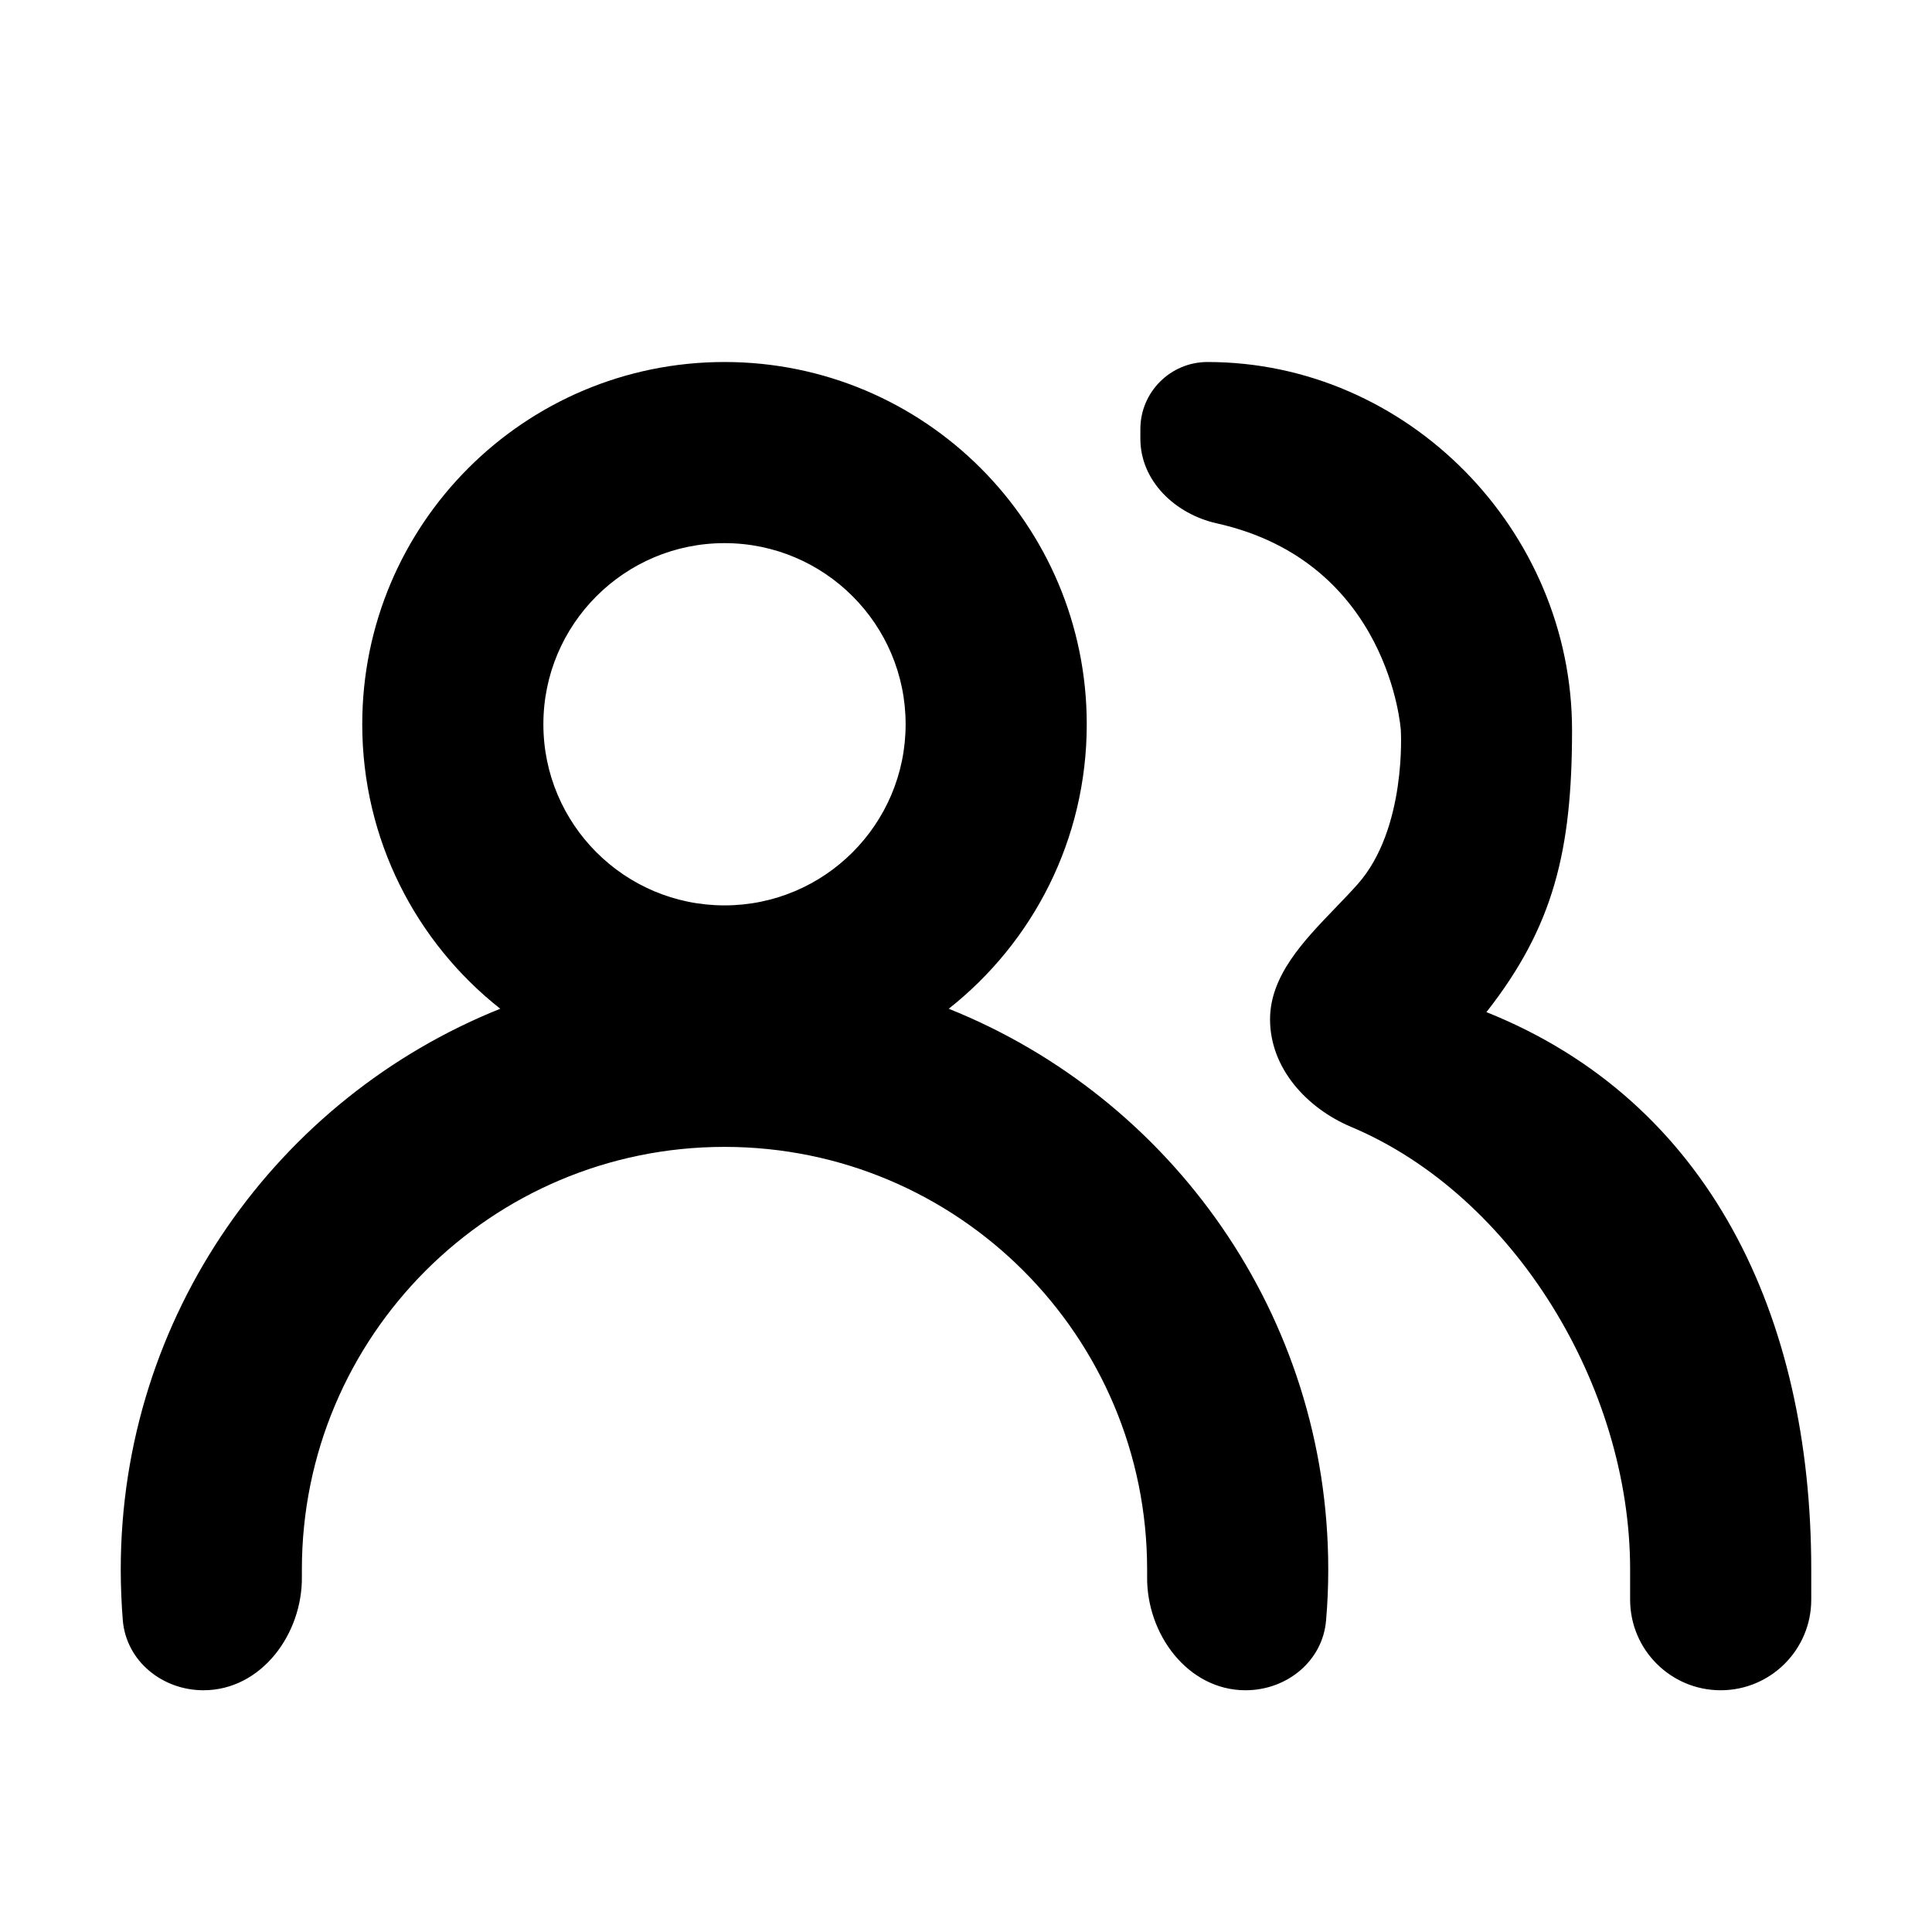 <svg viewBox="0 0 16 16" width="16" height="16"  fill="none" xmlns="http://www.w3.org/2000/svg">
<path fill-rule="evenodd" clip-rule="evenodd" d="M6 7.498C6.828 7.498 7.5 6.826 7.5 5.998C7.5 5.17 6.828 4.498 6 4.498C5.172 4.498 4.5 5.17 4.5 5.998C4.5 6.826 5.172 7.498 6 7.498ZM9 5.998C9 6.954 8.553 7.805 7.857 8.354C9.699 9.092 11 10.893 11 12.998C11 13.14 10.994 13.28 10.982 13.419C10.954 13.758 10.655 13.998 10.315 13.998C9.836 13.998 9.492 13.531 9.5 13.052C9.5 13.034 9.5 13.016 9.5 12.998C9.5 11.065 7.933 9.498 6 9.498C4.067 9.498 2.5 11.065 2.5 12.998C2.5 13.016 2.5 13.034 2.5 13.052C2.508 13.531 2.164 13.998 1.685 13.998C1.345 13.998 1.046 13.758 1.017 13.419C1.006 13.28 1 13.14 1 12.998C1 10.893 2.301 9.092 4.143 8.354C3.447 7.805 3 6.954 3 5.998C3 4.341 4.343 2.998 6 2.998C7.657 2.998 9 4.341 9 5.998ZM11.191 9.333C10.82 9.177 10.518 8.845 10.518 8.442C10.518 8.081 10.795 7.793 11.058 7.52C11.122 7.454 11.185 7.388 11.243 7.323C11.652 6.863 11.601 6.047 11.601 6.047C11.601 6.047 11.511 4.654 10.076 4.334C9.733 4.257 9.444 3.984 9.444 3.633V3.554C9.444 3.247 9.693 2.998 10 2.998C11.657 2.998 13.019 4.391 13.019 6.047C13.019 7.046 12.866 7.673 12.31 8.382C14.152 9.119 15 10.893 15 12.998L15 13.248C15 13.662 14.664 13.998 14.25 13.998C13.836 13.998 13.5 13.662 13.5 13.248V12.998C13.5 11.483 12.538 9.901 11.191 9.333Z" fill="currentColor"/>
</svg>